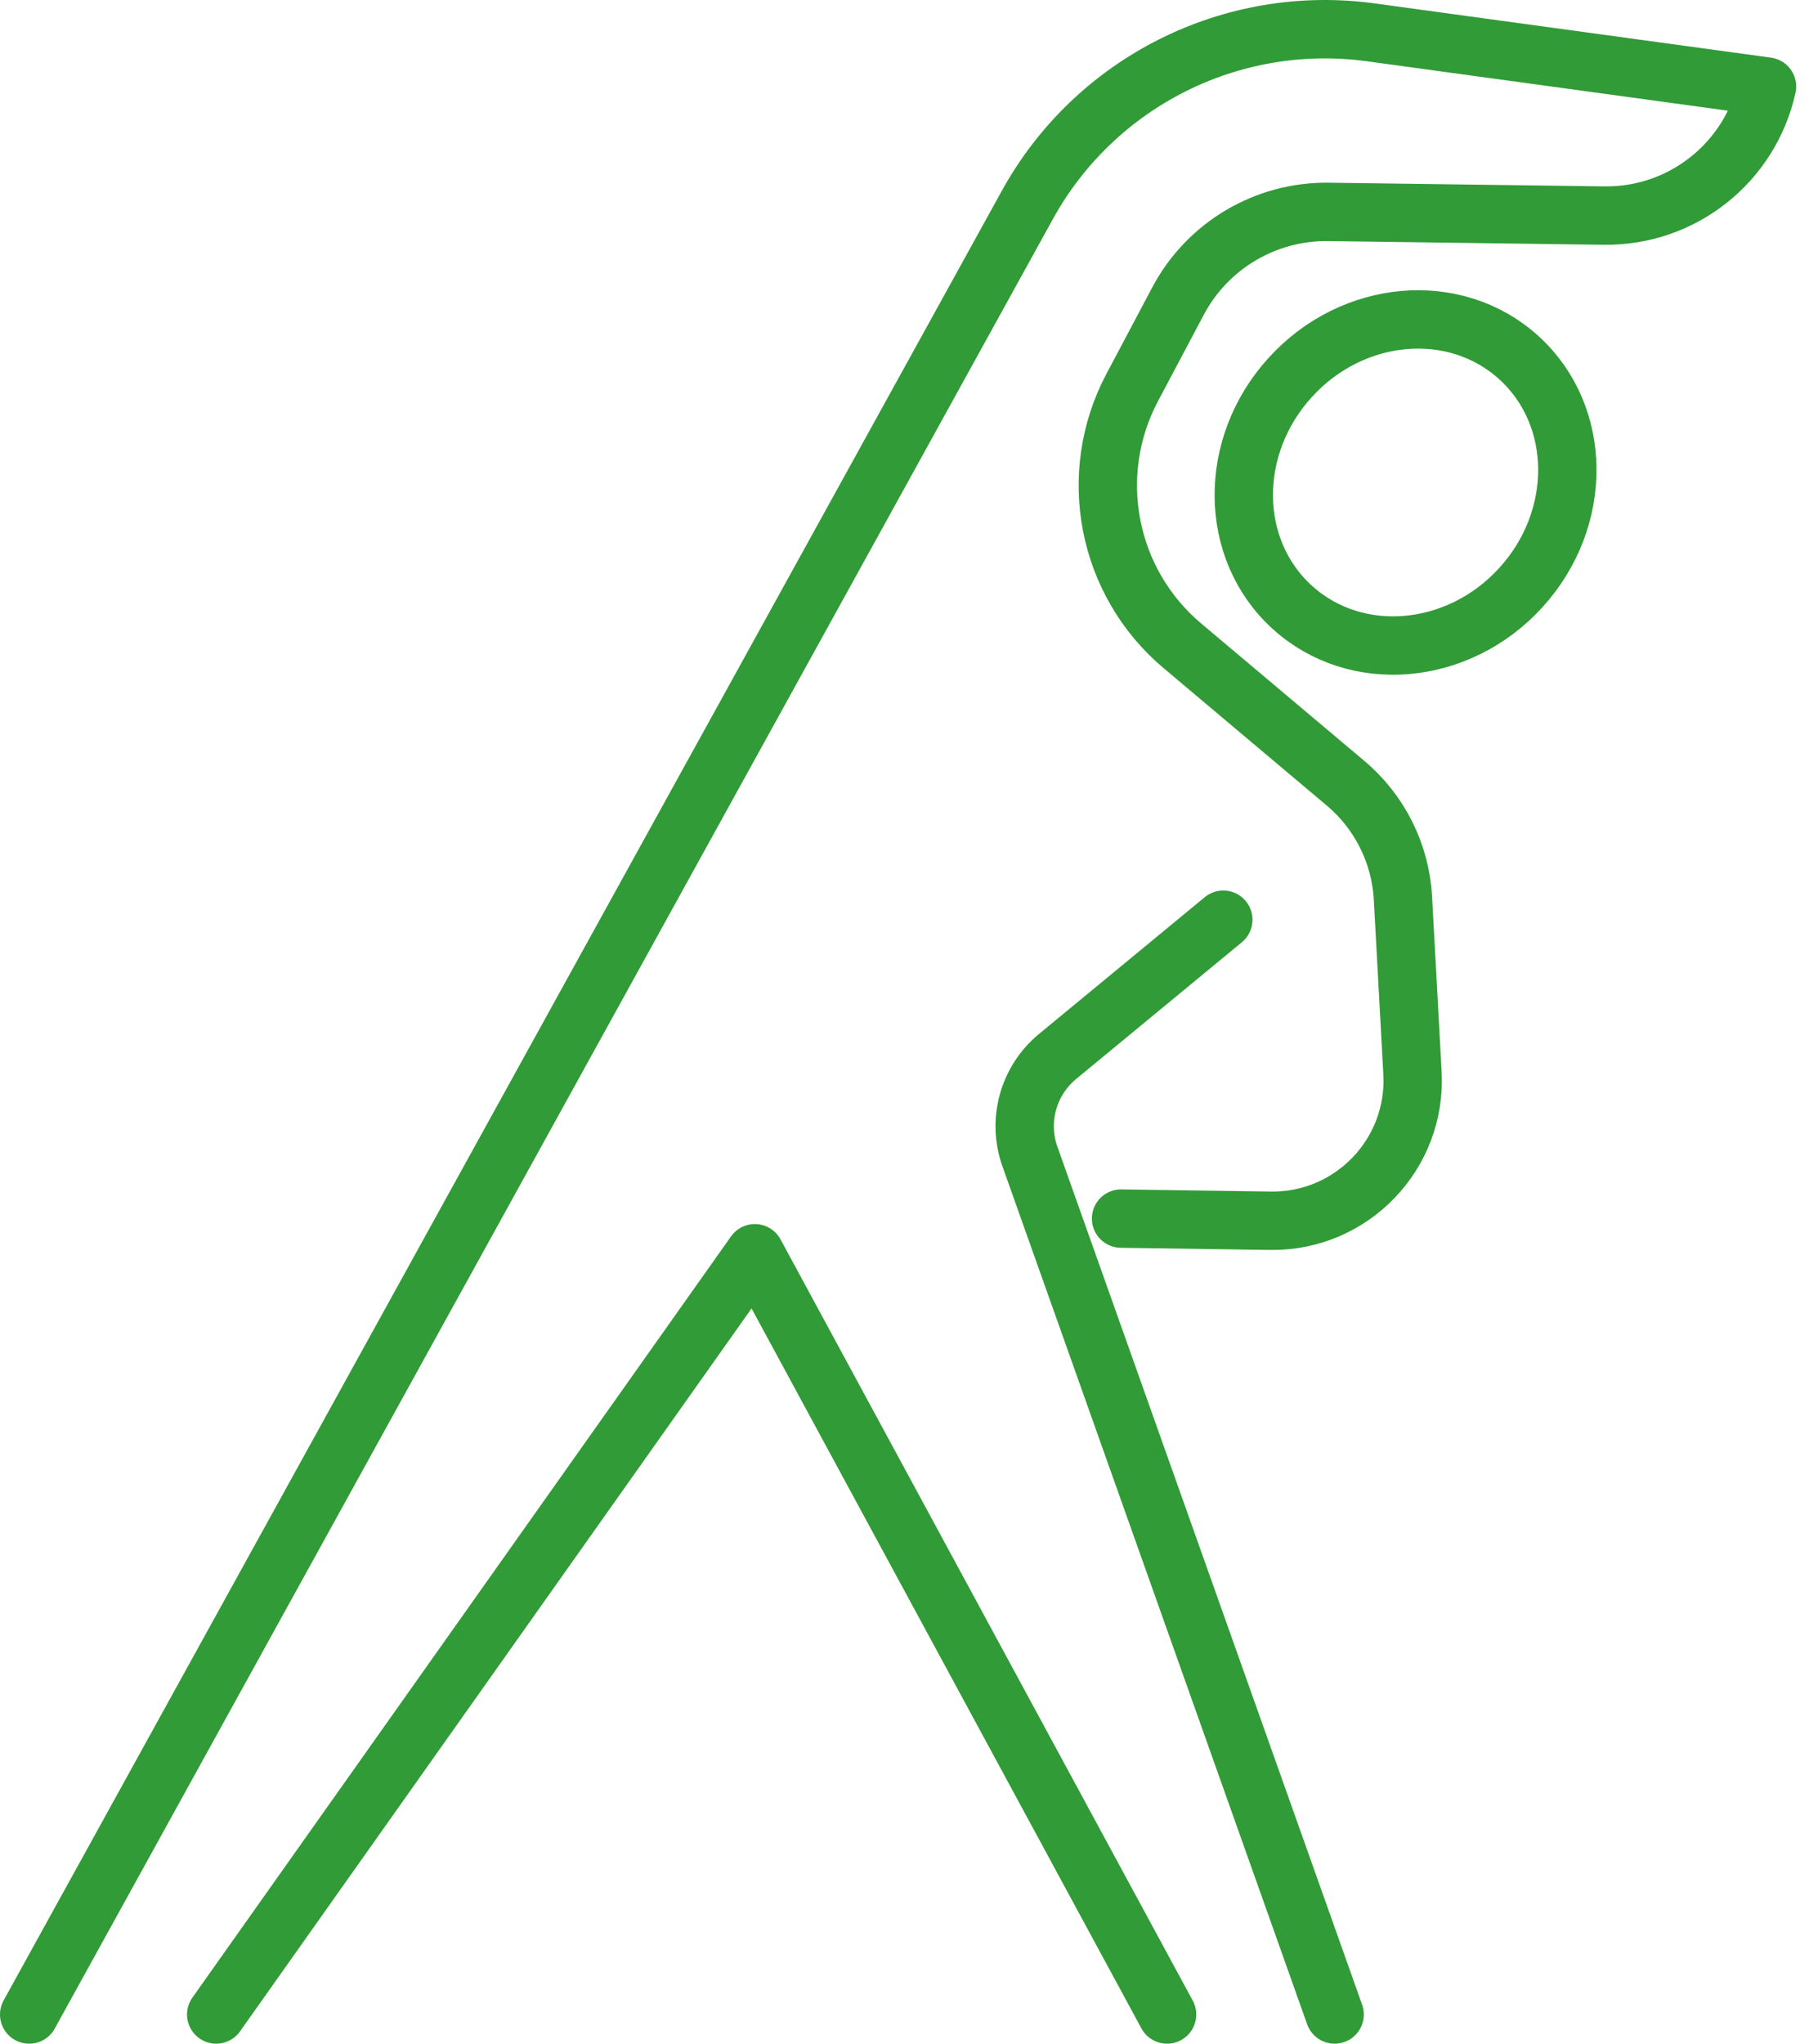 <?xml version="1.0" encoding="UTF-8"?>
<svg width="62px" height="70px" viewBox="0 0 62 70" version="1.1" xmlns="http://www.w3.org/2000/svg" xmlns:xlink="http://www.w3.org/1999/xlink">
    <title>Group 9</title>
    <g id="Design" stroke="none" stroke-width="1" fill="none" fill-rule="evenodd" stroke-linecap="round" stroke-linejoin="round">
        <g id="Residential-Care" transform="translate(-520, -2468)" stroke="#319B37" stroke-width="2">
            <g id="Group-13-Copy" transform="translate(81, 2469)">
                <g id="Group-9" transform="translate(440, 0)">
                    <path d="M43.219,11.929 C41.072,14.288 41.102,17.811 43.286,19.798 C45.47,21.785 48.98,21.483 51.127,19.123 C53.274,16.764 53.243,13.241 51.06,11.254 C48.876,9.267 45.365,9.569 43.219,11.929 Z" id="Stroke-1"></path>
                    <path d="M0,68 L34.212,6.017 C36.537,1.804 41.215,-0.544 45.984,0.108 L59.561,1.965 C58.982,4.575 56.652,6.42 53.979,6.384 L44.532,6.258 C42.376,6.229 40.385,7.408 39.374,9.313 L37.806,12.269 C36.221,15.255 36.937,18.942 39.523,21.119 L45.12,25.83 C46.289,26.814 47,28.238 47.083,29.764 L47.41,35.75 C47.561,38.528 45.327,40.853 42.545,40.813 L37.422,40.739" id="Stroke-3"></path>
                    <polyline id="Stroke-5" points="38.999 68 24.871 41.926 6.41 68"></polyline>
                    <path d="M40.926,30.502 L35.245,35.187 C34.241,36.016 33.862,37.384 34.298,38.611 L44.742,68" id="Stroke-7"></path>
                </g>
            </g>
        </g>
    </g>
</svg>